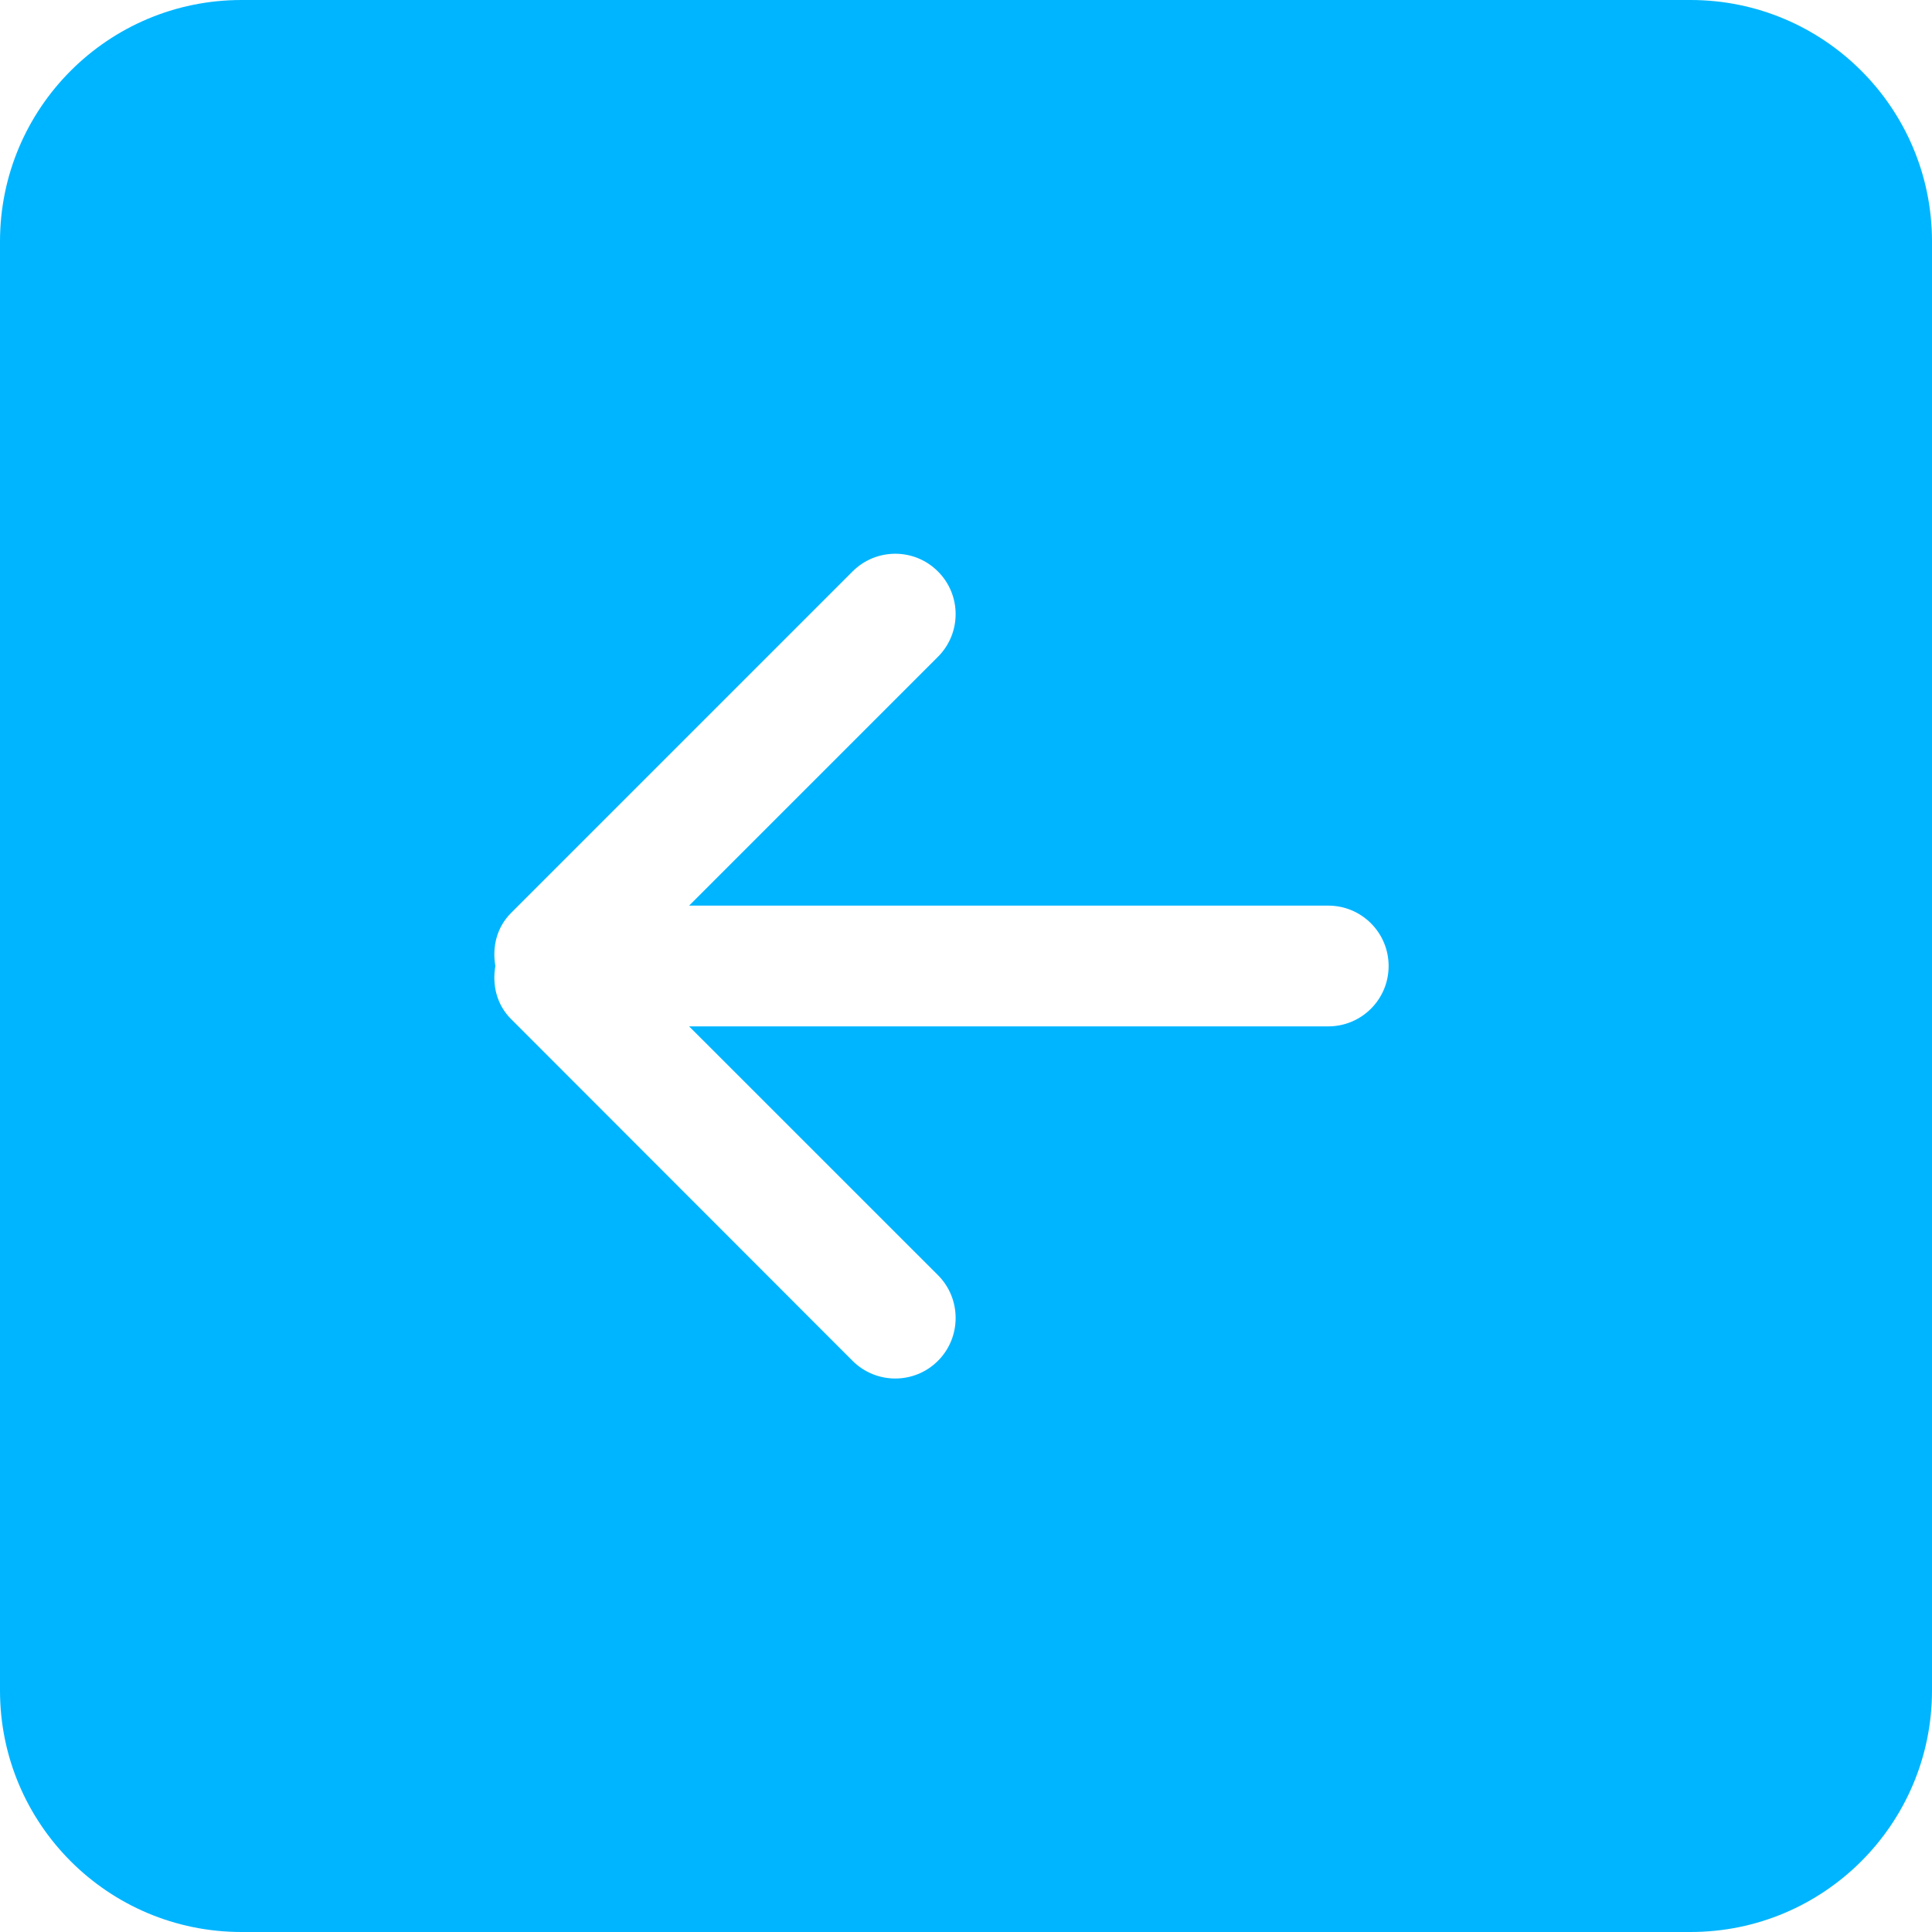 <!DOCTYPE svg PUBLIC "-//W3C//DTD SVG 1.1//EN" "http://www.w3.org/Graphics/SVG/1.1/DTD/svg11.dtd">

<!-- Uploaded to: SVG Repo, www.svgrepo.com, Transformed by: SVG Repo Mixer Tools -->
<svg width="800px" height="800px" viewBox="0 0 32 32" version="1.1" xmlns="http://www.w3.org/2000/svg" xmlns:xlink="http://www.w3.org/1999/xlink" xmlns:sketch="http://www.bohemiancoding.com/sketch/ns" fill="#00B5FF">

<g id="SVGRepo_bgCarrier" stroke-width="0"/>

<g id="SVGRepo_tracerCarrier" stroke-linecap="round" stroke-linejoin="round"/>

<g id="SVGRepo_iconCarrier"> <title>arrow-left-square</title> <desc>Created with Sketch Beta.</desc> <defs> </defs> <g id="Page-1" stroke="none" stroke-width="1" fill="none" fill-rule="evenodd" sketch:type="MSPage"> <g id="Icon-Set-Filled" sketch:type="MSLayerGroup" transform="translate(-414, -985)" fill="#00B5FF"> <path d="M436,1002 L425.414,1002 L429.535,1006.12 C429.926,1006.51 429.926,1007.15 429.535,1007.54 C429.145,1007.93 428.512,1007.93 428.121,1007.54 L422.465,1001.879 C422.225,1001.639 422.15,1001.311 422.205,1001 C422.15,1000.689 422.225,1000.361 422.465,1000.121 L428.121,994.465 C428.512,994.074 429.145,994.074 429.535,994.465 C429.926,994.855 429.926,995.488 429.535,995.879 L425.414,1000 L436,1000 C436.553,1000 437,1000.448 437,1001 C437,1001.553 436.553,1002 436,1002 L436,1002 Z M442,985 L418,985 C415.791,985 414,986.791 414,989 L414,1013 C414,1015.21 415.791,1017 418,1017 L442,1017 C444.209,1017 446,1015.21 446,1013 L446,989 C446,986.791 444.209,985 442,985 L442,985 Z" id="arrow-left-square" sketch:type="MSShapeGroup"> </path> </g> </g> </g>

</svg>